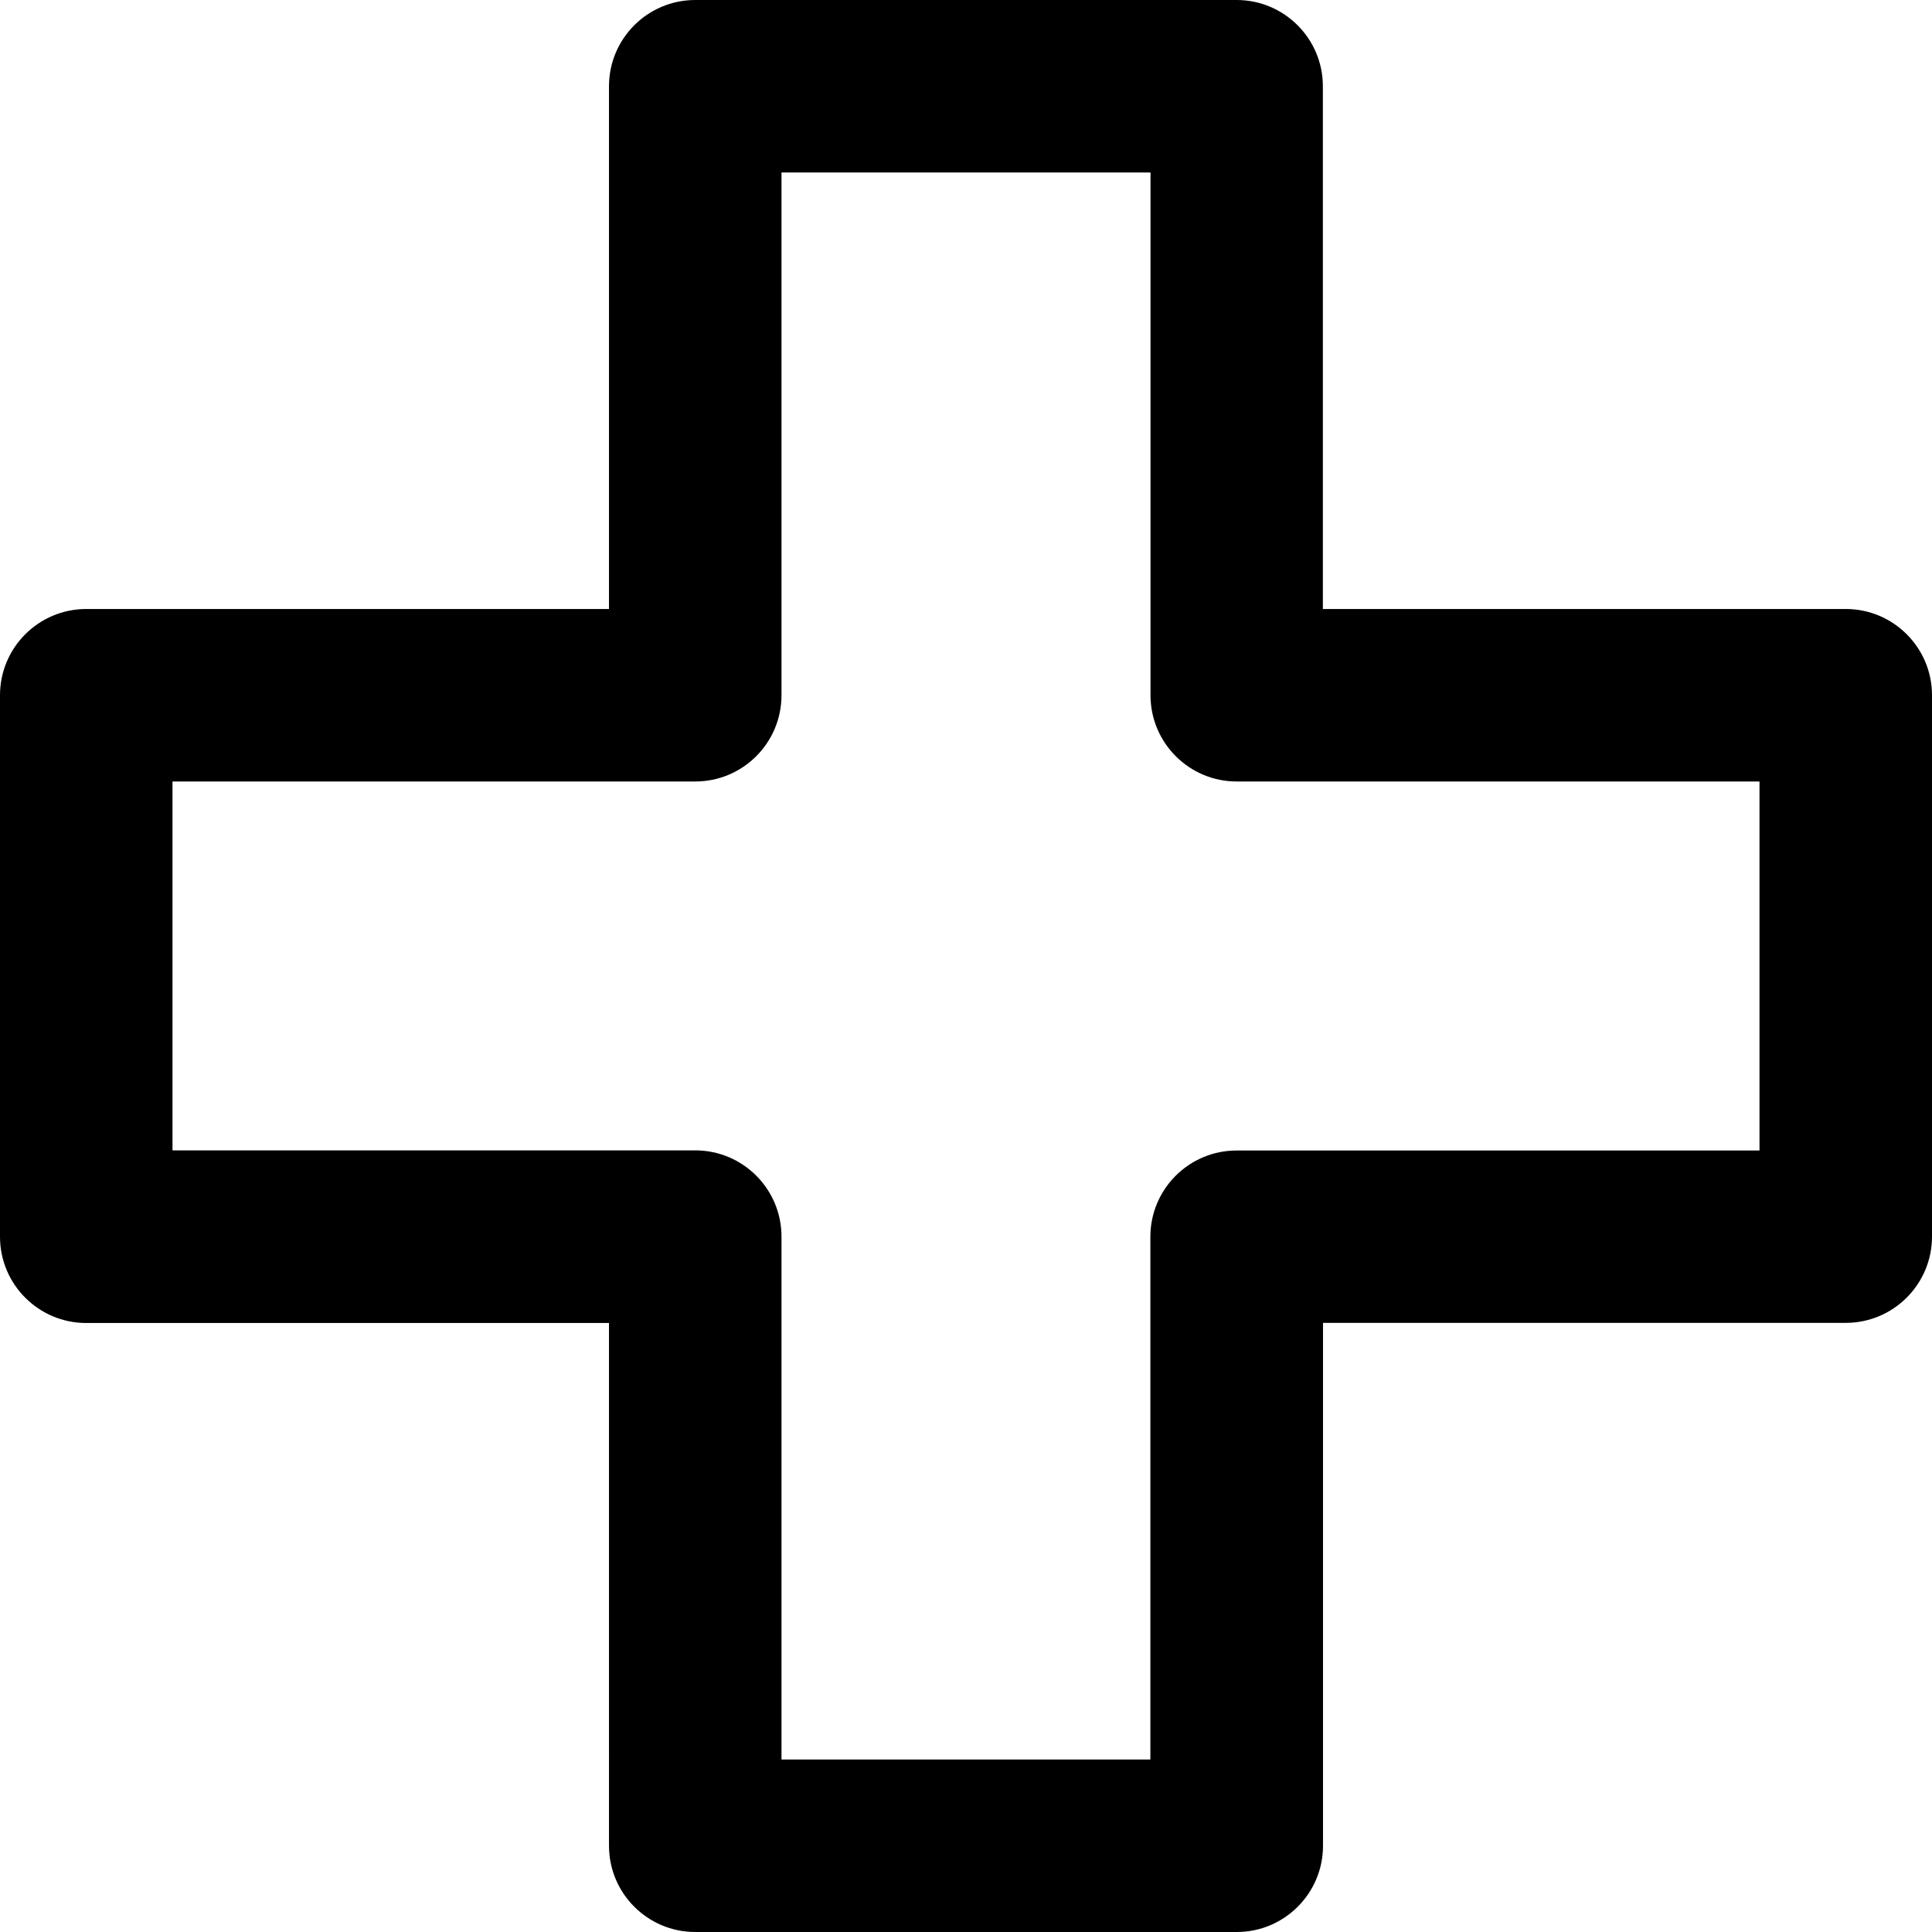<svg xmlns="http://www.w3.org/2000/svg" fill="none" viewBox="0 0 14 14" id="Medical-Cross-Sign-Healthcare--Streamline-Core-Remix" height="14" width="14"><desc>Medical Cross Sign Healthcare Streamline Icon: https://streamlinehq.com</desc><g id="medical-cross-sign-healthcare"><path id="union (Stroke)" fill="#000000" fill-rule="evenodd" d="M4.413 0.625c0 -0.345 0.28 -0.625 0.625 -0.625h3.923c0.345 0 0.625 0.28 0.625 0.625v3.788H13.375c0.345 0 0.625 0.28 0.625 0.625v3.923c0 0.345 -0.28 0.625 -0.625 0.625H9.587V13.375c0 0.345 -0.28 0.625 -0.625 0.625H5.038c-0.345 0 -0.625 -0.28 -0.625 -0.625V9.587H0.625c-0.345 0 -0.625 -0.28 -0.625 -0.625V5.038c0 -0.345 0.28 -0.625 0.625 -0.625h3.788V0.625Zm1.25 0.625v3.788c0 0.345 -0.28 0.625 -0.625 0.625H1.25v2.673h3.788c0.345 0 0.625 0.28 0.625 0.625V12.75h2.673V8.962c0 -0.345 0.28 -0.625 0.625 -0.625H12.75V5.663H8.962c-0.345 0 -0.625 -0.28 -0.625 -0.625V1.25H5.663Z" clip-rule="evenodd" stroke-width="1"></path></g></svg>